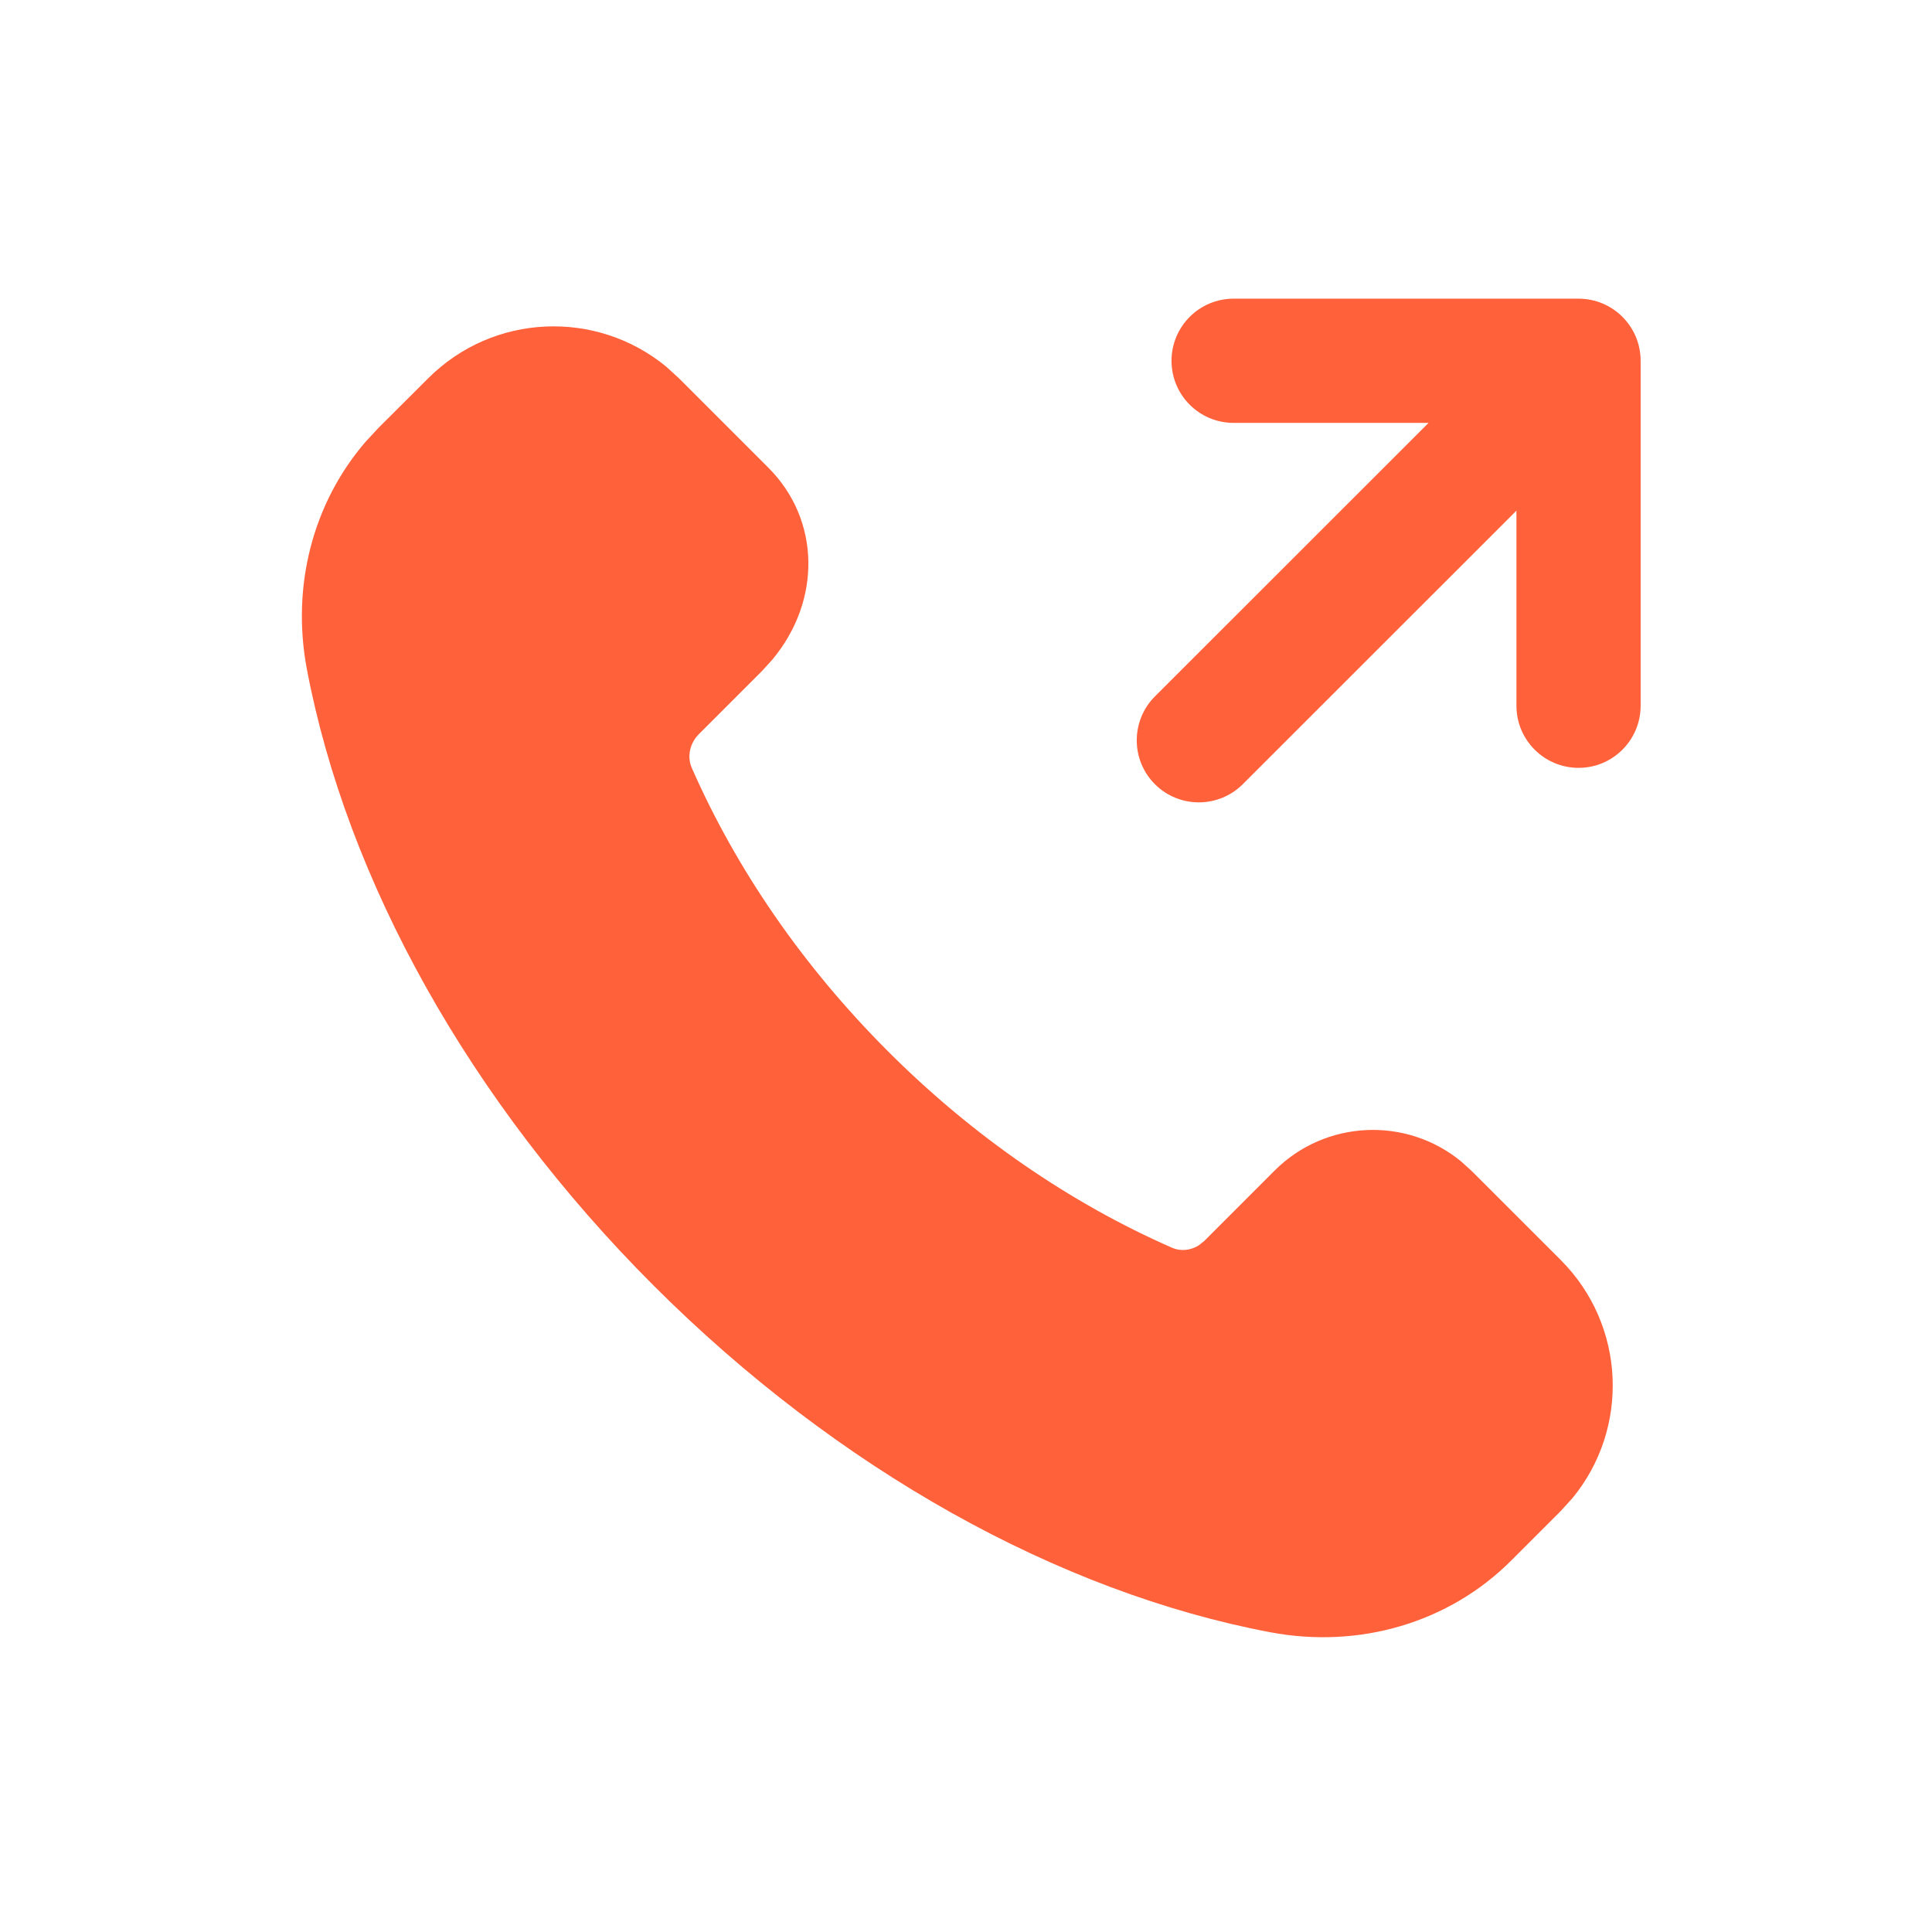 <svg xmlns="http://www.w3.org/2000/svg" width="32" height="32" viewBox="0 0 32 32" fill="none"><path d="M19.129 12.989C19.531 13.39 20.182 13.39 20.584 12.989L25.117 8.458V11.689C25.117 12.257 25.578 12.718 26.146 12.718C26.714 12.718 27.174 12.257 27.174 11.689V5.976C27.174 5.408 26.714 4.947 26.146 4.947L20.432 4.947C19.864 4.947 19.404 5.408 19.404 5.976C19.404 6.544 19.864 7.004 20.432 7.004L23.662 7.004L19.13 11.534C18.728 11.936 18.728 12.587 19.129 12.989Z" fill="#FF613A"></path><path d="M7.092 6.266C8.172 5.186 9.882 5.123 11.037 6.075L11.246 6.266L12.726 7.746C13.589 8.609 13.608 9.947 12.793 10.925L12.619 11.116L11.577 12.158C11.423 12.311 11.377 12.537 11.459 12.721C12.198 14.402 13.302 16.007 14.706 17.411C16.117 18.823 17.73 19.929 19.416 20.668C19.554 20.728 19.718 20.712 19.852 20.629L19.946 20.555L21.109 19.391C21.953 18.546 23.29 18.493 24.196 19.233L24.371 19.391L25.852 20.871C26.931 21.952 26.995 23.663 26.042 24.817L25.851 25.027L25.03 25.848C24.002 26.877 22.516 27.314 21.039 27.035C17.539 26.373 13.876 24.342 10.825 21.292C7.775 18.241 5.744 14.578 5.082 11.079C4.824 9.707 5.182 8.328 6.058 7.314L6.269 7.087L7.092 6.266Z" fill="#FF613A"></path></svg>